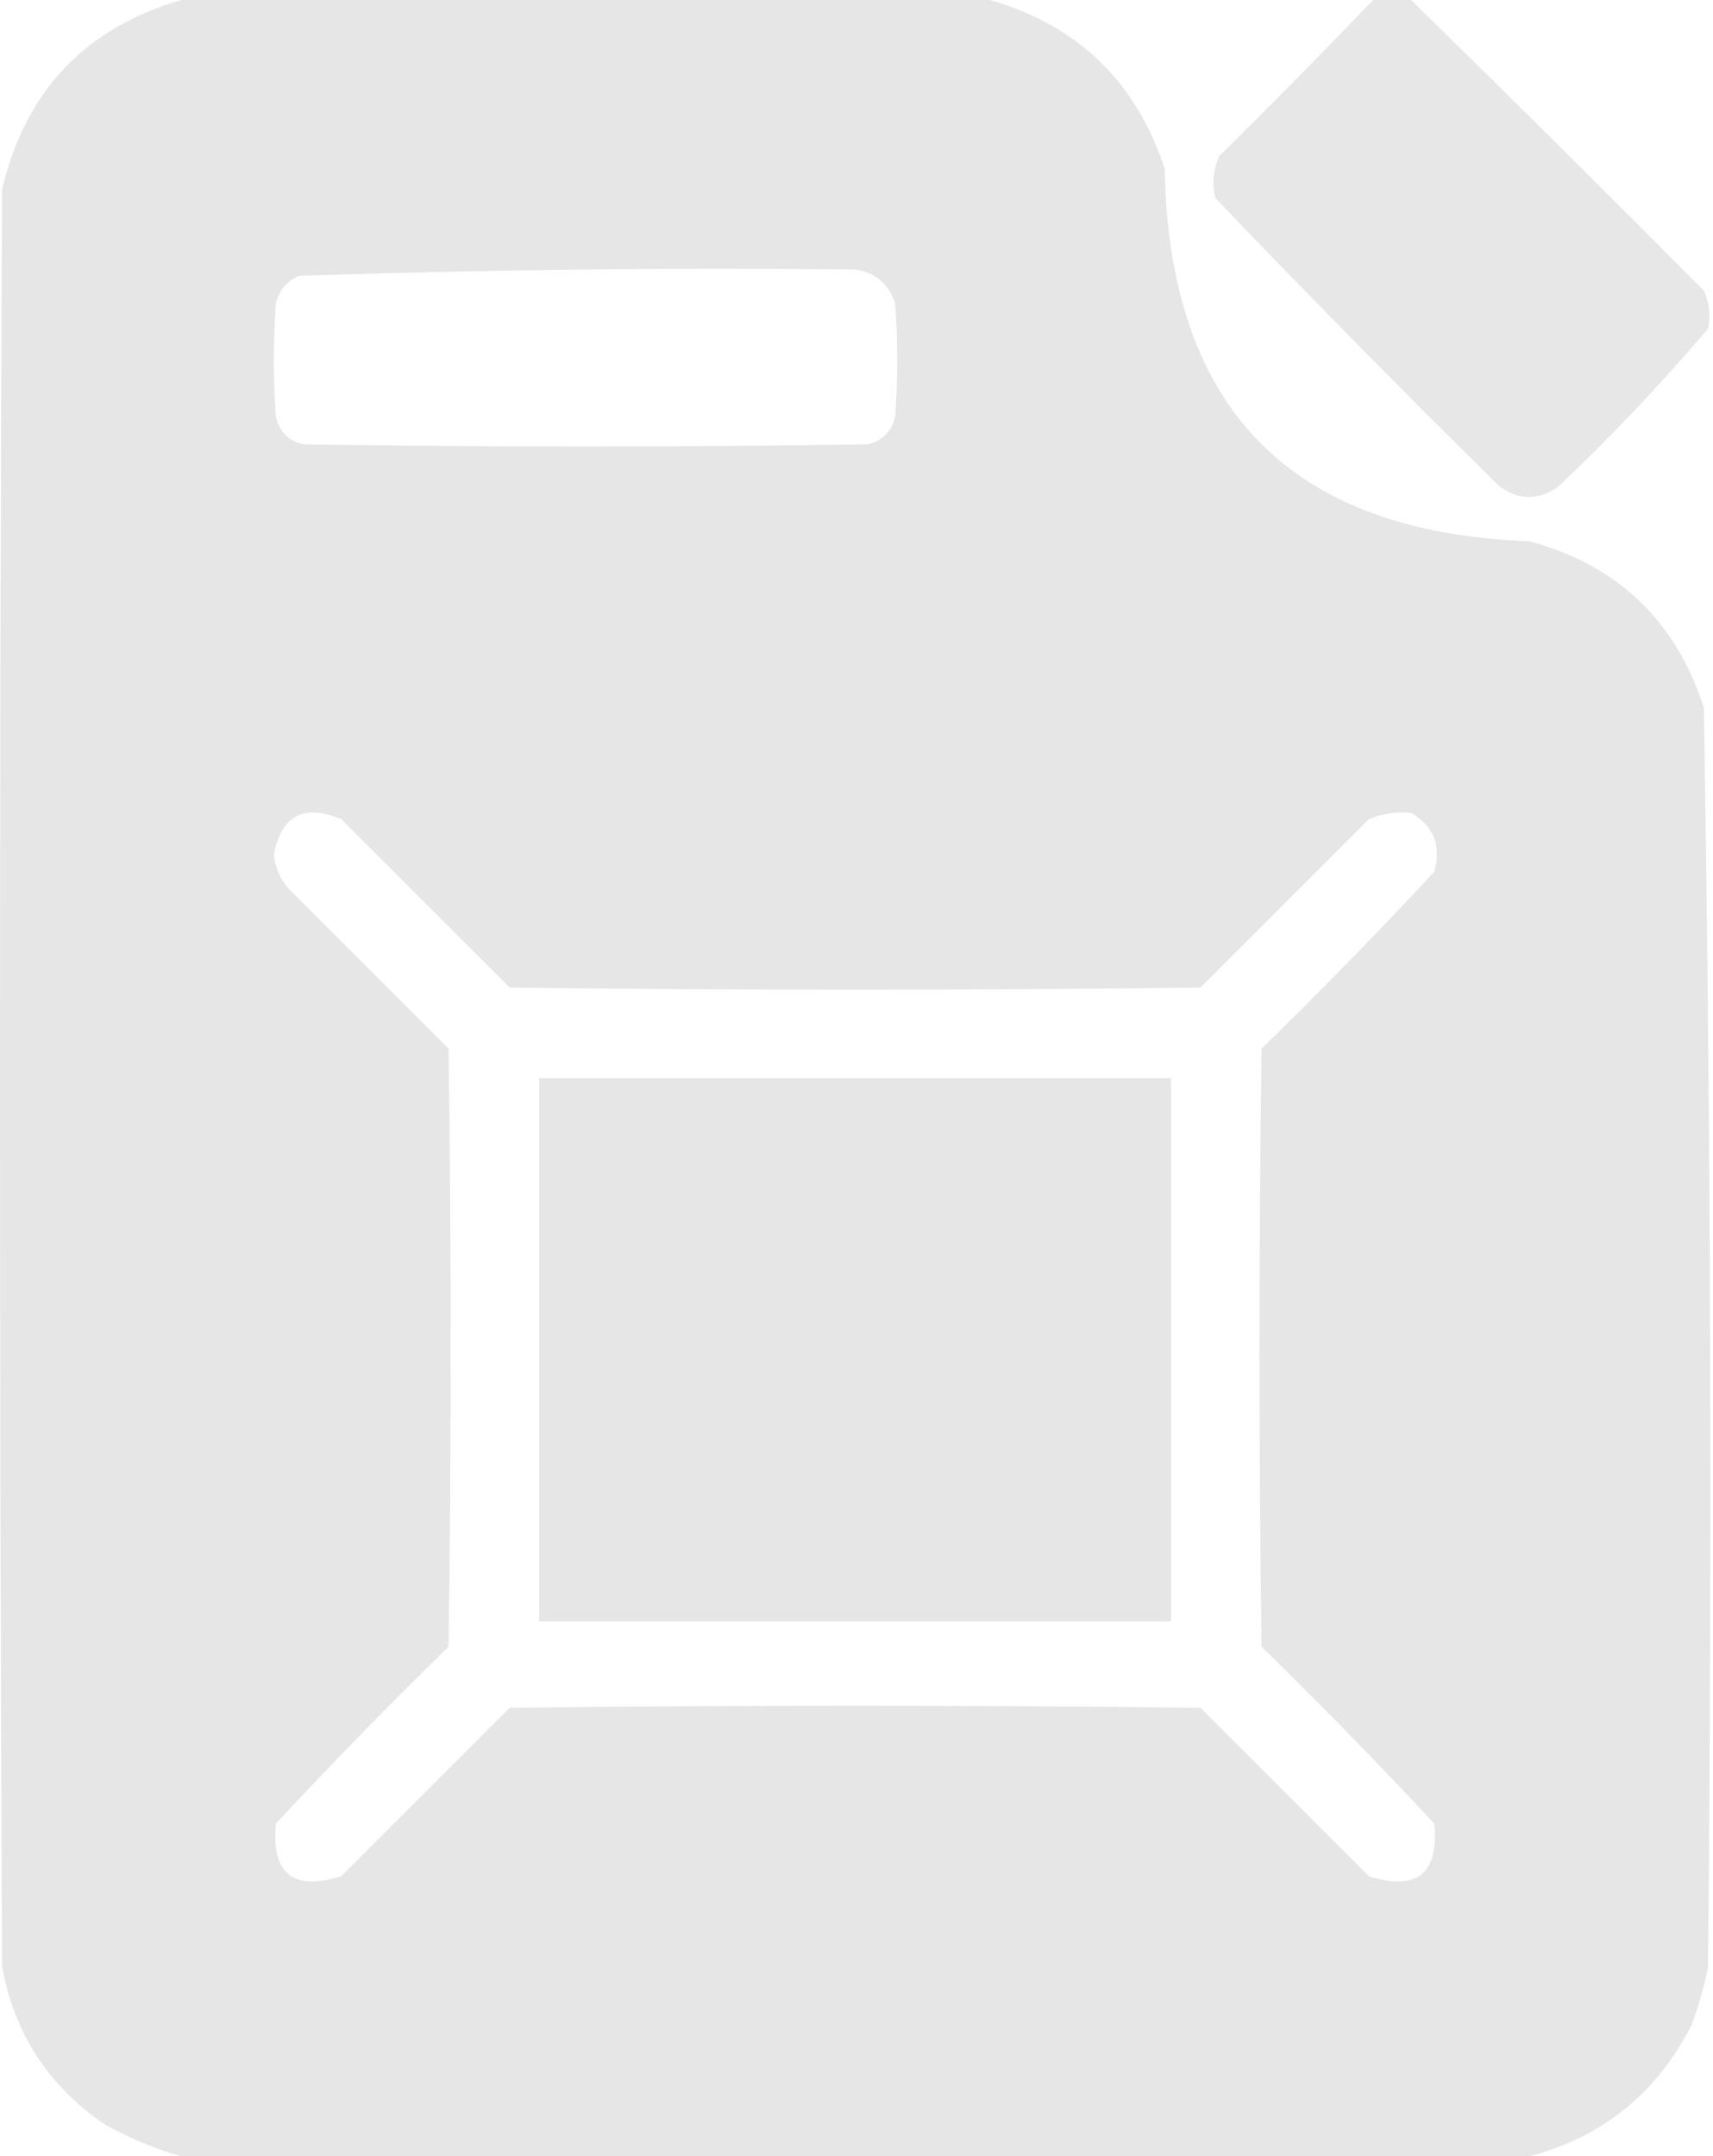 <?xml version="1.0" encoding="UTF-8"?> <svg xmlns="http://www.w3.org/2000/svg" width="556" height="700" viewBox="0 0 556 700" fill="none"><path opacity="0.984" fill-rule="evenodd" clip-rule="evenodd" d="M458.007 0C453.905 0 449.804 0 445.702 0C429.344 17.042 412.711 33.904 395.8 50.586C393.772 54.964 393.316 59.522 394.433 64.258C424.7 95.893 455.461 127.11 486.718 157.91C493.098 162.467 499.478 162.467 505.859 157.91C523.037 141.647 539.215 124.557 554.394 106.641C555.285 102.411 554.829 98.309 553.027 94.336C521.497 62.578 489.824 31.133 458.007 0Z" fill="#E6E6E6"></path><path opacity="0.994" fill-rule="evenodd" clip-rule="evenodd" d="M321.289 0C233.789 0 146.289 0 58.789 0C27.529 9.16 8.161 29.668 0.683 61.523C-0.229 253.842 -0.229 446.158 0.683 638.477C4.663 660.235 15.829 677.325 34.179 689.746C42.148 694.138 50.351 697.555 58.789 700C204.623 700 350.455 700 496.289 700C520.033 693.823 537.579 679.696 548.926 657.617C551.305 651.391 553.128 645.01 554.394 638.477C555.746 502.165 555.29 365.902 553.027 229.688C543.898 201.418 524.985 183.416 496.289 175.684C418.835 172.882 379.415 132.55 378.027 54.688C368.652 26.398 349.74 8.169 321.289 0ZM277.539 87.5C217.318 86.845 157.162 87.529 97.07 89.551C93.131 91.261 90.625 94.223 89.551 98.438C88.639 110.742 88.639 123.047 89.551 135.352C90.689 140.137 93.652 143.099 98.437 144.238C159.505 145.15 220.572 145.15 281.64 144.238C286.426 143.099 289.388 140.137 290.527 135.352C291.439 123.047 291.439 110.742 290.527 98.438C288.349 92.023 284.019 88.377 277.539 87.5ZM458.008 263.867C453.253 263.435 448.694 264.119 444.336 265.918C426.107 284.147 407.877 302.377 389.648 320.605C314.908 321.517 240.17 321.517 165.43 320.605C147.201 302.377 128.971 284.147 110.742 265.918C98.574 260.835 91.283 264.708 88.867 277.539C89.341 281.679 90.937 285.324 93.652 288.477C110.97 305.795 128.287 323.112 145.605 340.43C146.517 405.143 146.517 469.857 145.605 534.57C126.425 553.294 107.74 572.435 89.551 591.992C88.044 608.256 95.107 613.952 110.742 609.082C128.971 590.853 147.201 572.623 165.43 554.395C240.17 553.483 314.908 553.483 389.648 554.395C407.877 572.623 426.107 590.853 444.336 609.082C459.971 613.952 467.034 608.256 465.527 591.992C447.338 572.435 428.653 553.294 409.472 534.57C408.561 469.857 408.561 405.143 409.472 340.43C428.653 321.706 447.338 302.565 465.527 283.008C467.895 274.55 465.389 268.17 458.008 263.867Z" fill="#E6E6E6"></path><path opacity="0.995" fill-rule="evenodd" clip-rule="evenodd" d="M380.078 350C311.719 350 243.359 350 175 350C175 408.789 175 467.578 175 526.367C243.359 526.367 311.719 526.367 380.078 526.367C380.078 467.578 380.078 408.789 380.078 350Z" fill="#E6E6E6"></path></svg> 
